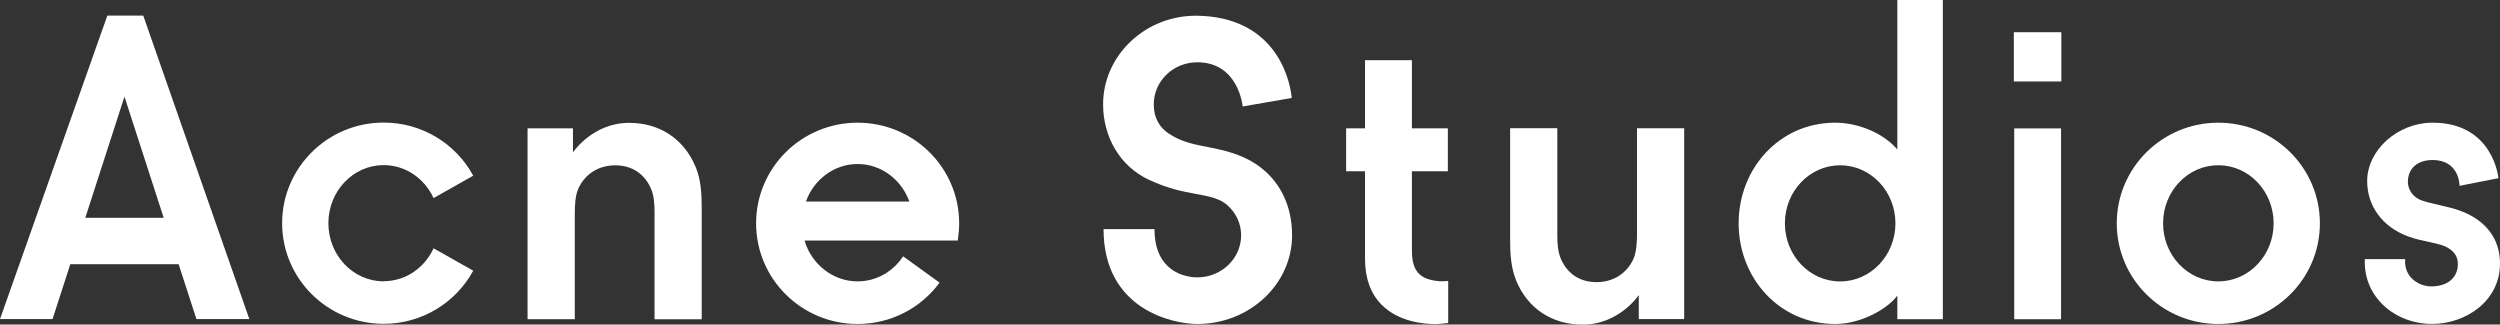 <?xml version="1.0" encoding="UTF-8"?><svg id="Layer_1" xmlns="http://www.w3.org/2000/svg" viewBox="0 0 436.68 56.69"><rect x="0" y="0" width="436.68" height="56.69" fill="#333333" stroke="none"/><defs><style>.cls-1{fill:#fff;}</style></defs><rect class="cls-1" x="351.76" y="5.63" width="8.3" height="8.6"/><path class="cls-1" d="m264.82,48.99c2.03,4.9,6.27,7.71,11.62,7.71,6.4,0,9.81-5.16,9.81-5.16v4.19h7.93V22.4h-8.24v18.4c0,1.46-.08,3.28-.67,4.53-1.2,2.51-3.53,3.95-6.4,3.95s-5.01-1.4-6.17-3.94c-.6-1.3-.68-2.81-.68-4.25v-18.7h-8.24v19.47c0,2.39.13,4.91,1.05,7.12Z"/><rect class="cls-1" x="351.83" y="22.43" width="8.18" height="33.33"/><path class="cls-1" d="m251.33,49.11c-3.43-.31-4.71-1.81-4.71-5.41v-13.79h6.28v-7.49h-6.28v-11.9h-8.19s0,11.9,0,11.9h-3.3v7.49h3.3v15.24c0,3.43.97,6.16,2.92,8.1,3.01,3.03,7.51,3.35,9.29,3.35,1.02,0,2.32-.18,2.32-.18v-7.34s-1.05.09-1.63.04Z"/><path class="cls-1" d="m18.75,2.72L0,55.73h9.18l3.1-9.58h18.92l3.11,9.58h9.24L25.02,2.72h-6.27Zm9.84,35.32h-13.69l6.84-21.16,6.85,21.16Z"/><path class="cls-1" d="m413.07,45.26h0c-.3,6.59,5.24,11.32,11.75,11.32,5.83,0,11.86-3.95,11.86-10.55,0-4.27-2.4-7.53-6.96-9.22-2.08-.77-4.86-1.15-6.74-1.81-1.37-.48-2.44-1.77-2.39-3.36.07-2.28,1.72-3.69,4.32-3.69,4.76,0,4.7,4.51,4.7,4.51l6.8-1.34s-.87-9.69-11.5-9.69c-6.09,0-11.43,4.77-11.43,10.2,0,4.28,2.57,7.93,7.05,9.63,2.64,1,5.6,1.13,7.05,2.03.95.59,1.74,1.33,1.74,2.87,0,1.81-1.19,3.78-4.52,3.87h-.11c-2.15,0-4.84-1.59-4.57-4.77h-7.04Z"/><path class="cls-1" d="m387.48,21.43c-9.79,0-17.74,7.87-17.74,17.58s7.94,17.58,17.74,17.58,17.74-7.87,17.74-17.58c0-9.71-7.94-17.58-17.74-17.58Zm0,27.72c-5.33,0-9.65-4.54-9.65-10.15s4.32-10.14,9.65-10.14,9.66,4.54,9.66,10.14c0,5.6-4.32,10.15-9.66,10.15Z"/><path class="cls-1" d="m67.02,49.14c-5.34,0-9.66-4.54-9.66-10.15s4.32-10.15,9.66-10.15c3.83,0,7.15,2.35,8.71,5.76l6.93-3.91c-2.99-5.52-8.87-9.28-15.64-9.28-9.79,0-17.73,7.87-17.74,17.57h0c0,9.71,7.94,17.58,17.74,17.58,6.76,0,12.65-3.76,15.64-9.28l-6.93-3.91c-1.55,3.4-4.87,5.75-8.71,5.75Z"/><path class="cls-1" d="m204.21,23.38c-1.66-1.1-2.68-2.75-2.68-5.16,0-4.05,3.39-7.34,7.6-7.34,7.25,0,7.93,7.72,7.93,7.72l8.57-1.49c-.43-4.34-3.52-14.15-16.49-14.36-9.07-.14-16.46,6.94-16.46,15.47,0,5.69,2.92,10.82,8.02,13.19,3.43,1.59,5.87,2.03,8.12,2.45,2.52.46,4.27.82,5.59,2,1.49,1.33,2.38,3.2,2.38,5.24,0,4.05-3.43,7.35-7.65,7.35-2.01,0-7.48-.92-7.48-8.43h-8.9c0,14.06,12.12,16.57,16.38,16.57,9.12,0,16.55-6.95,16.55-15.48,0-5.39-2.28-9.83-6.44-12.53-2.58-1.67-5.47-2.35-8.05-2.85-2.4-.47-4.74-.86-6.97-2.35Z"/><path class="cls-1" d="m331.41,0v26.11c-2.57-3.01-7.05-4.68-10.84-4.68-9.79,0-16.88,8.04-16.88,17.58s7.09,17.58,16.88,17.58c4.56,0,9.23-2.7,10.84-4.97v4.13h7.95V0h-7.95Zm-9.99,49.16c-5.33,0-9.65-4.54-9.65-10.15s4.32-10.14,9.65-10.14,9.66,4.54,9.66,10.14-4.32,10.15-9.66,10.15Z"/><path class="cls-1" d="m167.54,39.01c0-9.71-7.94-17.58-17.74-17.58s-17.73,7.87-17.73,17.58,7.94,17.58,17.73,17.58c5.88,0,11.1-2.84,14.32-7.22l-6.37-4.6c-1.74,2.65-4.65,4.38-7.95,4.38-4.38,0-8.09-3.07-9.27-7.14h26.77c.15-1.07.24-2.03.24-3.01Zm-26.77-3.81c1.38-3.83,4.9-6.55,9.03-6.55s7.65,2.72,9.04,6.55h-18.07Z"/><path class="cls-1" d="m121.51,29.17c-2.03-4.9-6.27-7.71-11.62-7.71-6.4,0-9.81,5.16-9.81,5.16v-4.2h-7.93v33.34h8.25v-18.4c0-1.46.07-3.28.67-4.53,1.2-2.51,3.53-3.95,6.4-3.95s5.01,1.4,6.18,3.94c.6,1.3.68,2.81.68,4.25v18.7h8.24v-19.47c0-2.39-.13-4.91-1.05-7.12Z"/></svg>